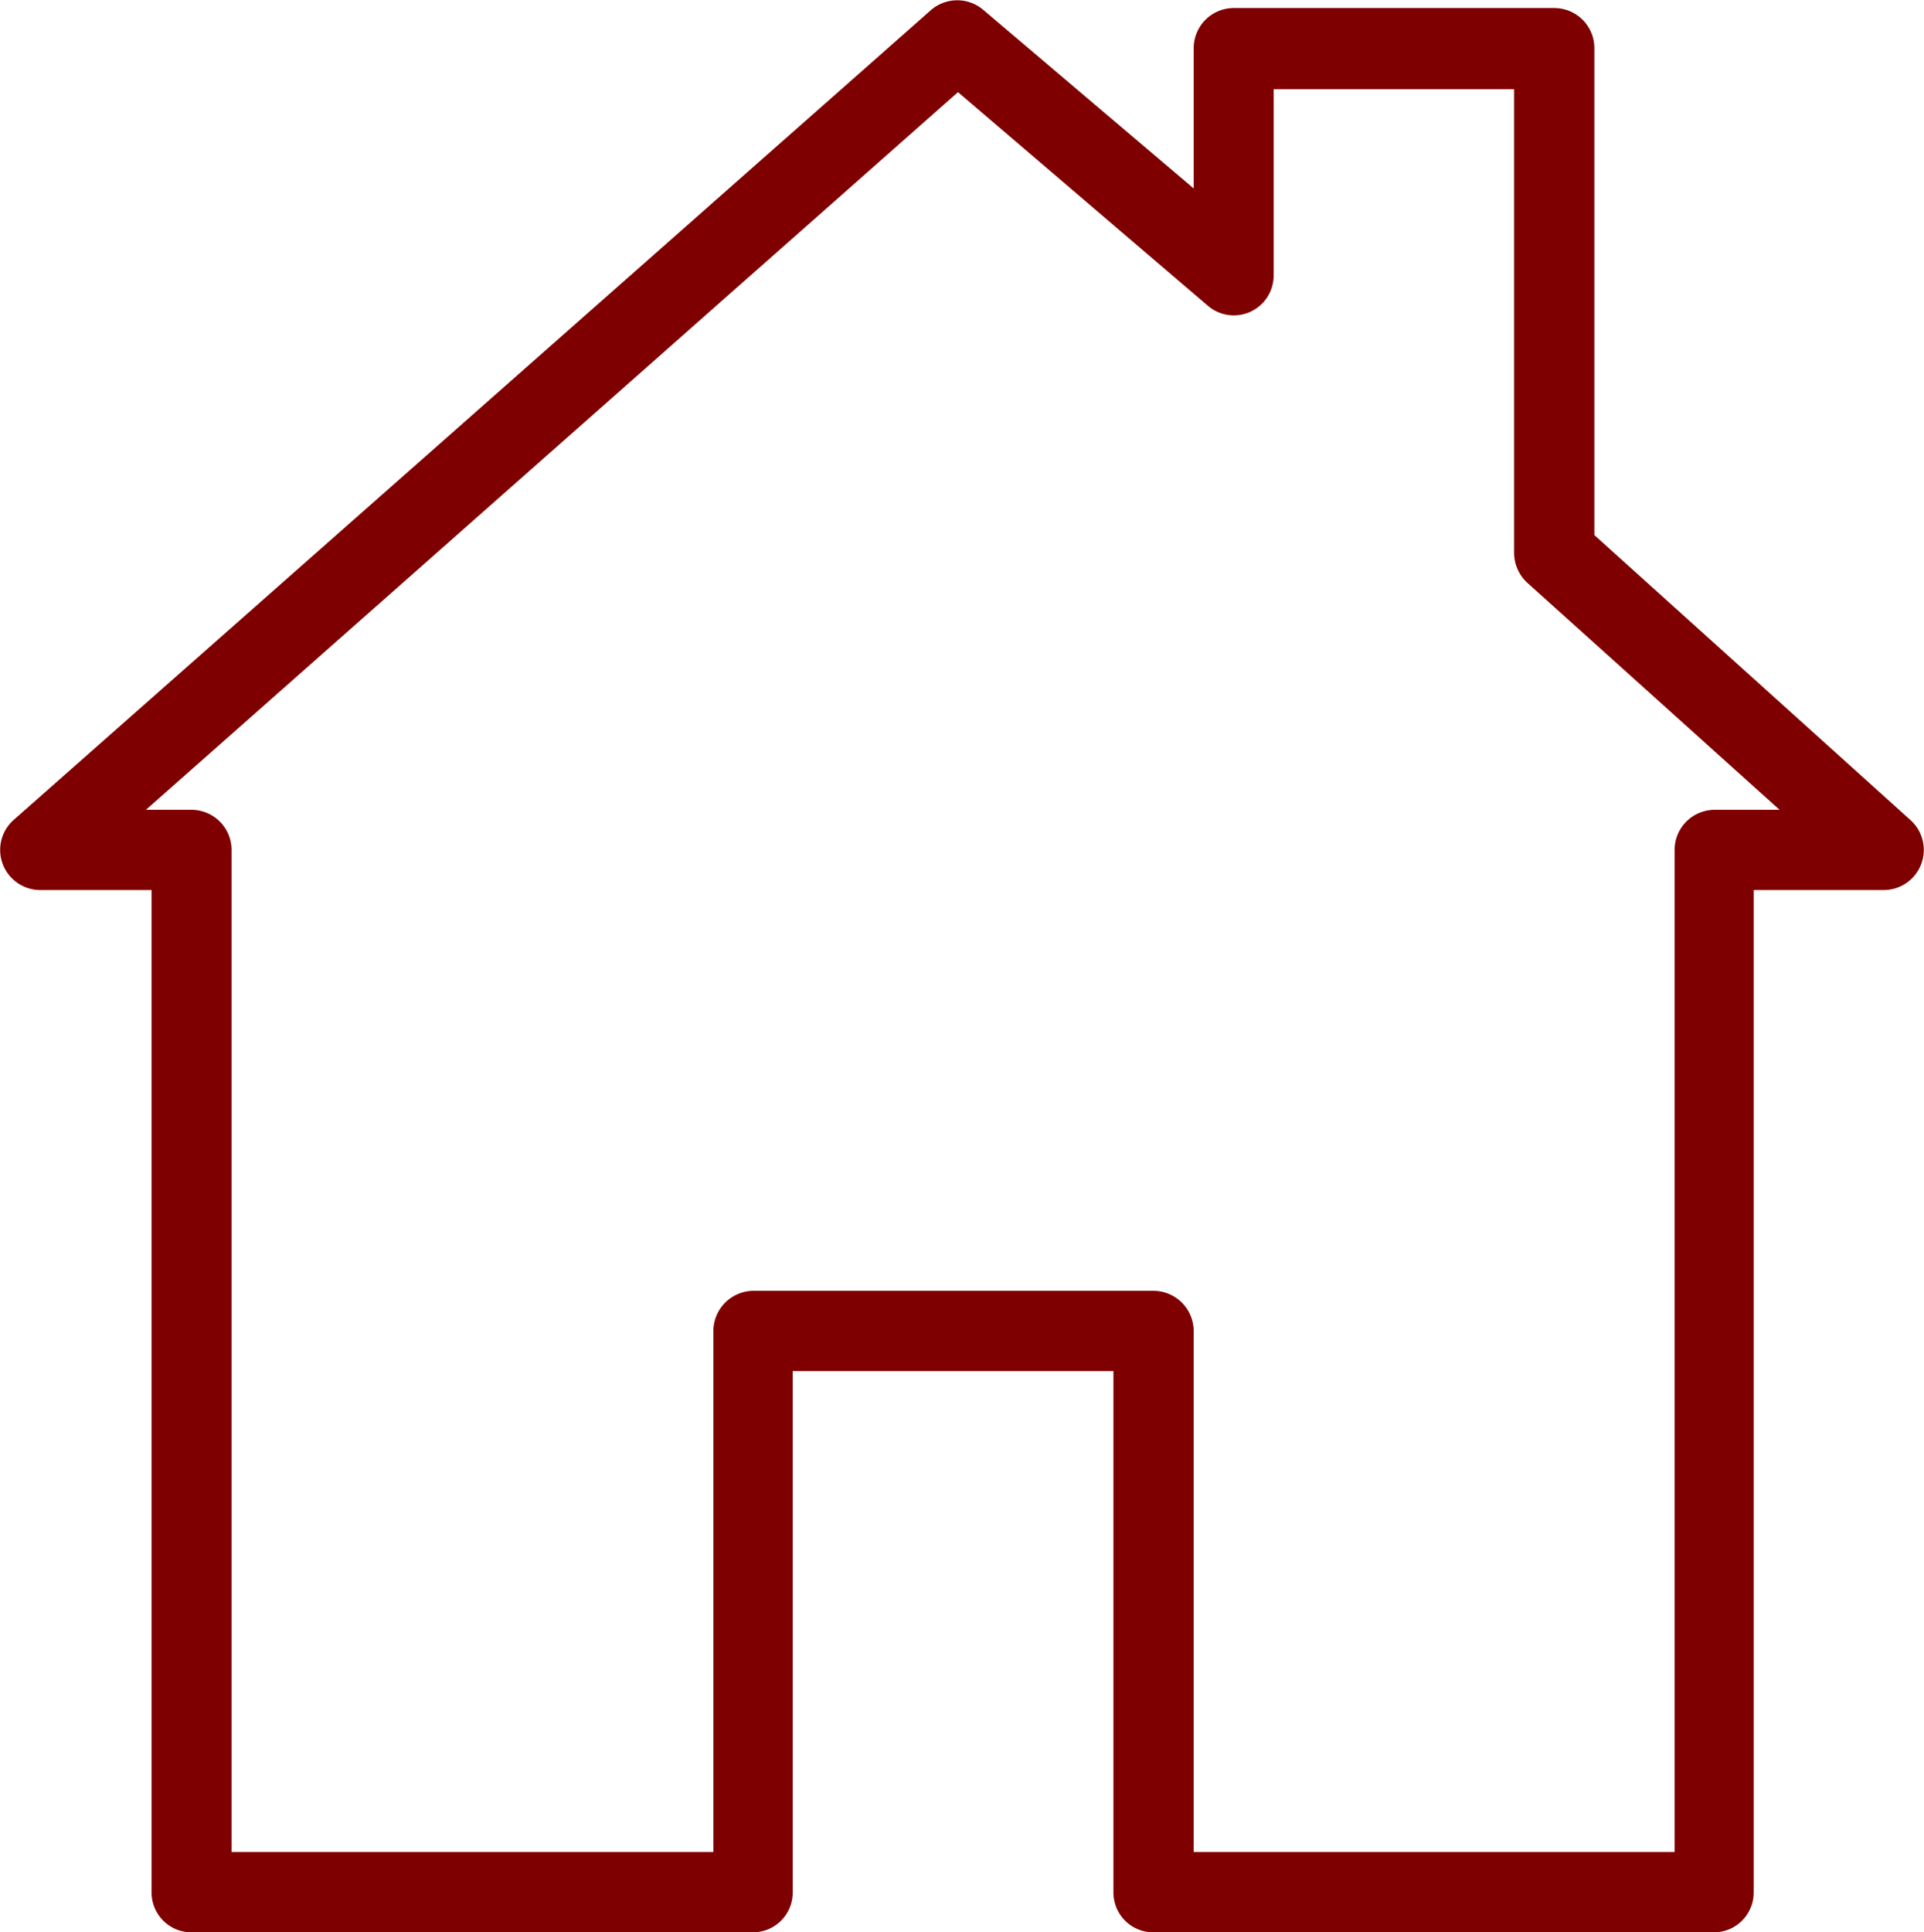 <svg id="icons" xmlns="http://www.w3.org/2000/svg" viewBox="0 0 64.73 65"><defs><style>.cls-1{fill:#7f0000;}</style></defs><title>icon</title><path class="cls-1" d="M57.69,65H38.81a1.34,1.34,0,0,1-1.35-1.35V46.12H26.67V63.65A1.34,1.34,0,0,1,25.32,65H6.44A1.34,1.34,0,0,1,5.1,63.65V29.94H1.35a1.35,1.35,0,0,1-.89-2.36L31.32.34a1.35,1.35,0,0,1,1.77,0l7.07,6V1.62A1.35,1.35,0,0,1,41.5.27H52.29a1.35,1.35,0,0,1,1.35,1.35V18l10.64,9.59a1.35,1.35,0,0,1-.9,2.35H59V63.65A1.34,1.34,0,0,1,57.69,65ZM40.16,62.3H56.34V28.59a1.35,1.35,0,0,1,1.35-1.35h2.18l-8.48-7.63a1.38,1.38,0,0,1-.45-1V3H42.85V9.28a1.34,1.34,0,0,1-2.22,1l-8.4-7.18L4.91,27.24H6.44a1.35,1.35,0,0,1,1.35,1.35V62.3H24V44.77a1.36,1.36,0,0,1,1.35-1.35H38.81a1.36,1.36,0,0,1,1.35,1.35Z"/></svg>